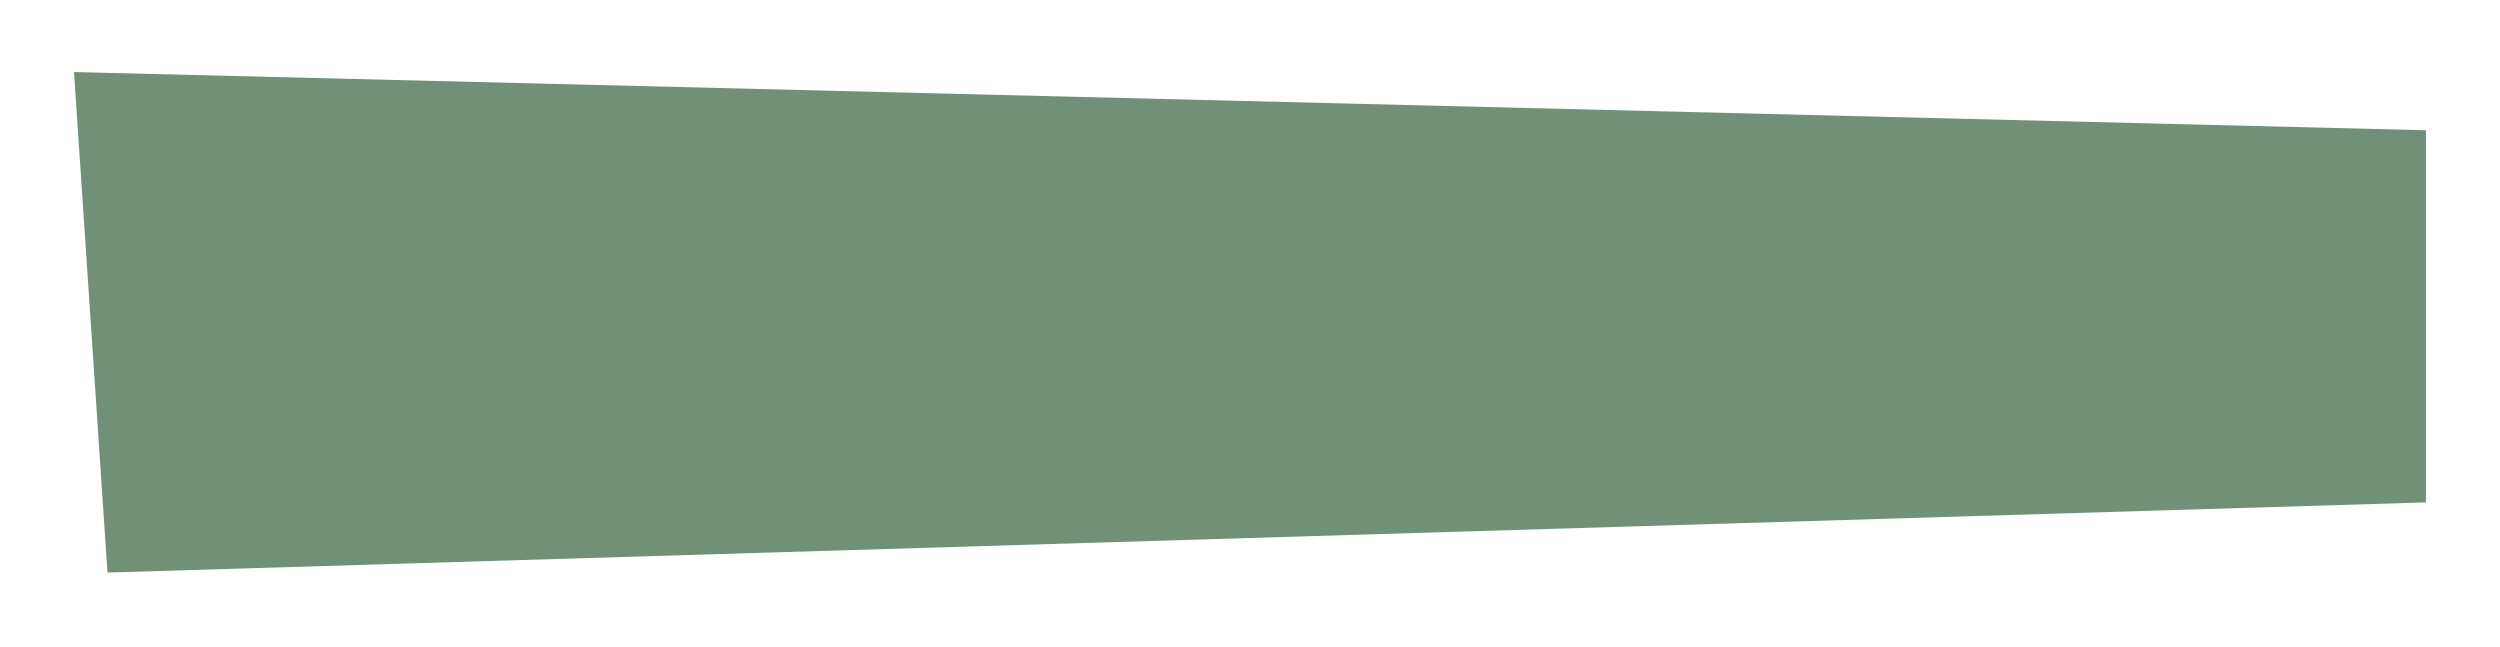 <?xml version="1.0" encoding="UTF-8"?>
<svg id="Capa_2" data-name="Capa 2" xmlns="http://www.w3.org/2000/svg" xmlns:xlink="http://www.w3.org/1999/xlink" viewBox="0 0 719 186">
  <defs>
    <style>
      .cls-1 {
        fill: #709078;
        filter: url(#drop-shadow-1);
      }
    </style>
    <filter id="drop-shadow-1" x="0" y="0" width="719" height="186" filterUnits="userSpaceOnUse">
      <feOffset dx="9.52" dy="9.52"/>
      <feGaussianBlur result="blur" stdDeviation="6.8"/>
      <feFlood flood-color="#000" flood-opacity=".75"/>
      <feComposite in2="blur" operator="in"/>
      <feComposite in="SourceGraphic"/>
    </filter>
  </defs>
  <g id="Elementos">
    <polygon class="cls-1" points="688.18 27.94 688.18 134.97 21.39 155.15 11.76 11.2 688.18 27.94"/>
  </g>
</svg>